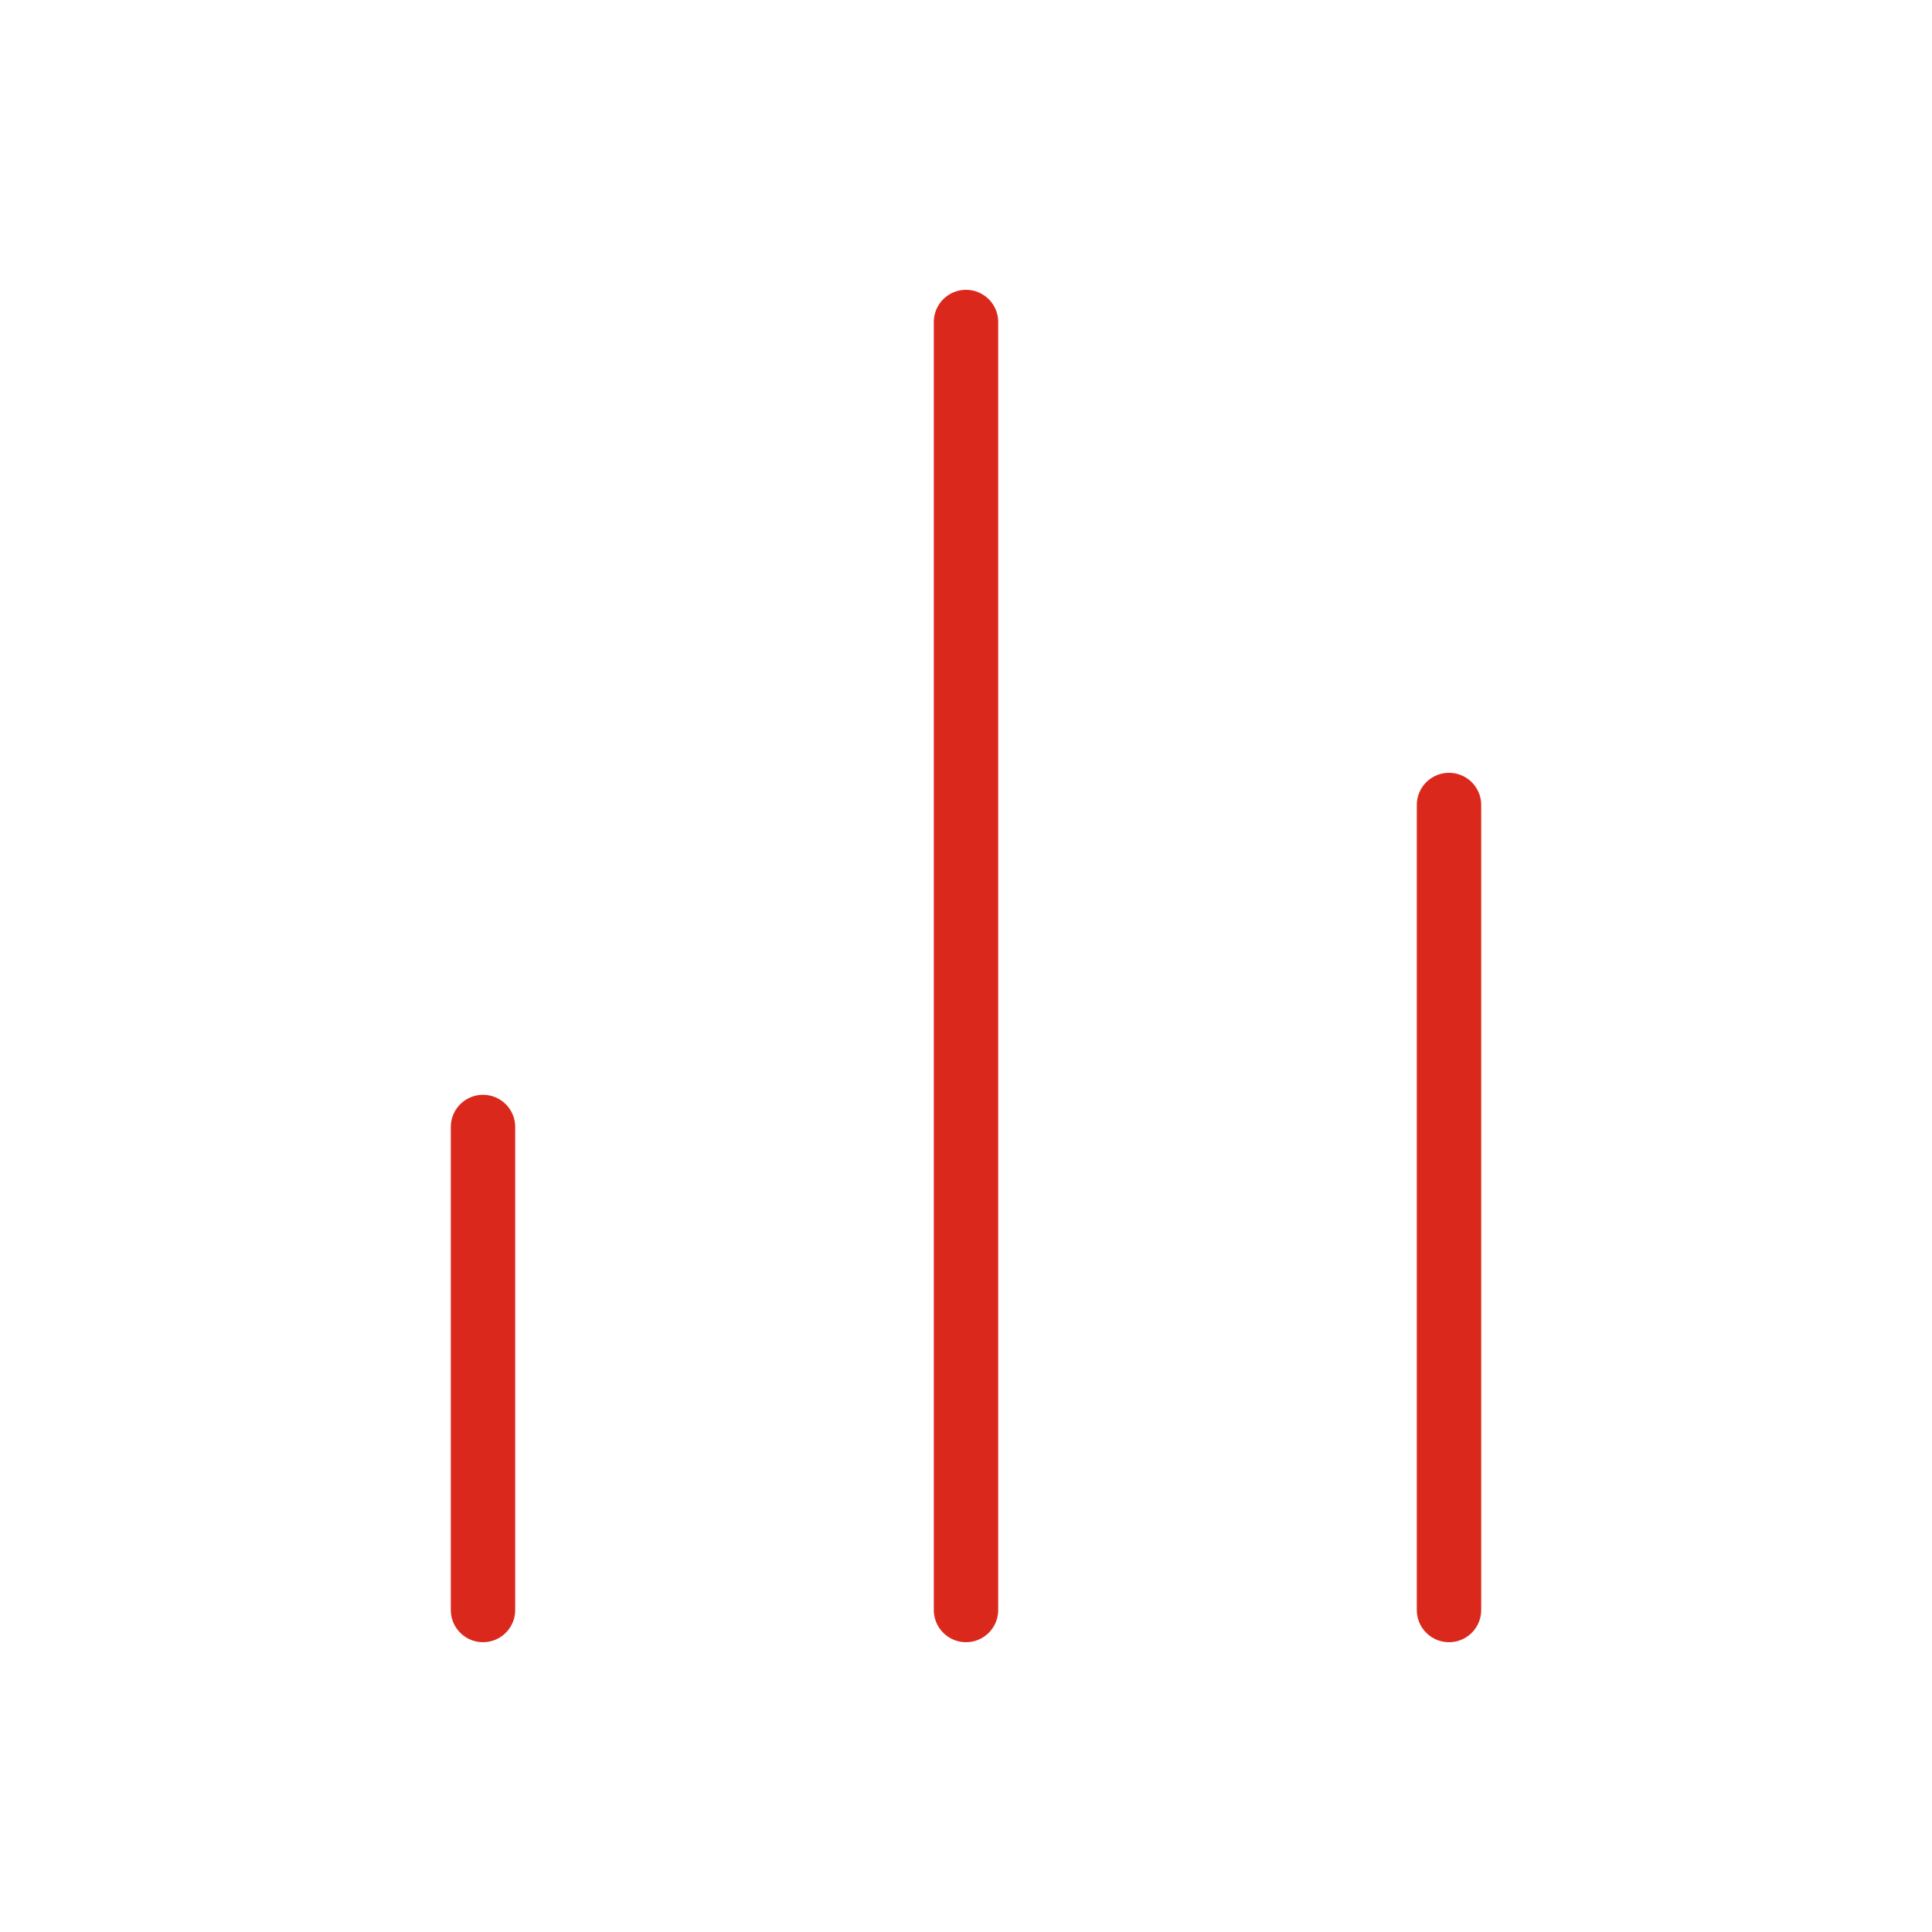 <svg width="60" height="60" viewBox="0 0 60 60" fill="none" xmlns="http://www.w3.org/2000/svg">
<path d="M45 50V25" stroke="#DA291C" stroke-width="2" stroke-linecap="round" stroke-linejoin="round"/>
<path d="M30 50V10" stroke="#DA291C" stroke-width="2" stroke-linecap="round" stroke-linejoin="round"/>
<path d="M15 50V35" stroke="#DA291C" stroke-width="2" stroke-linecap="round" stroke-linejoin="round"/>
</svg>
